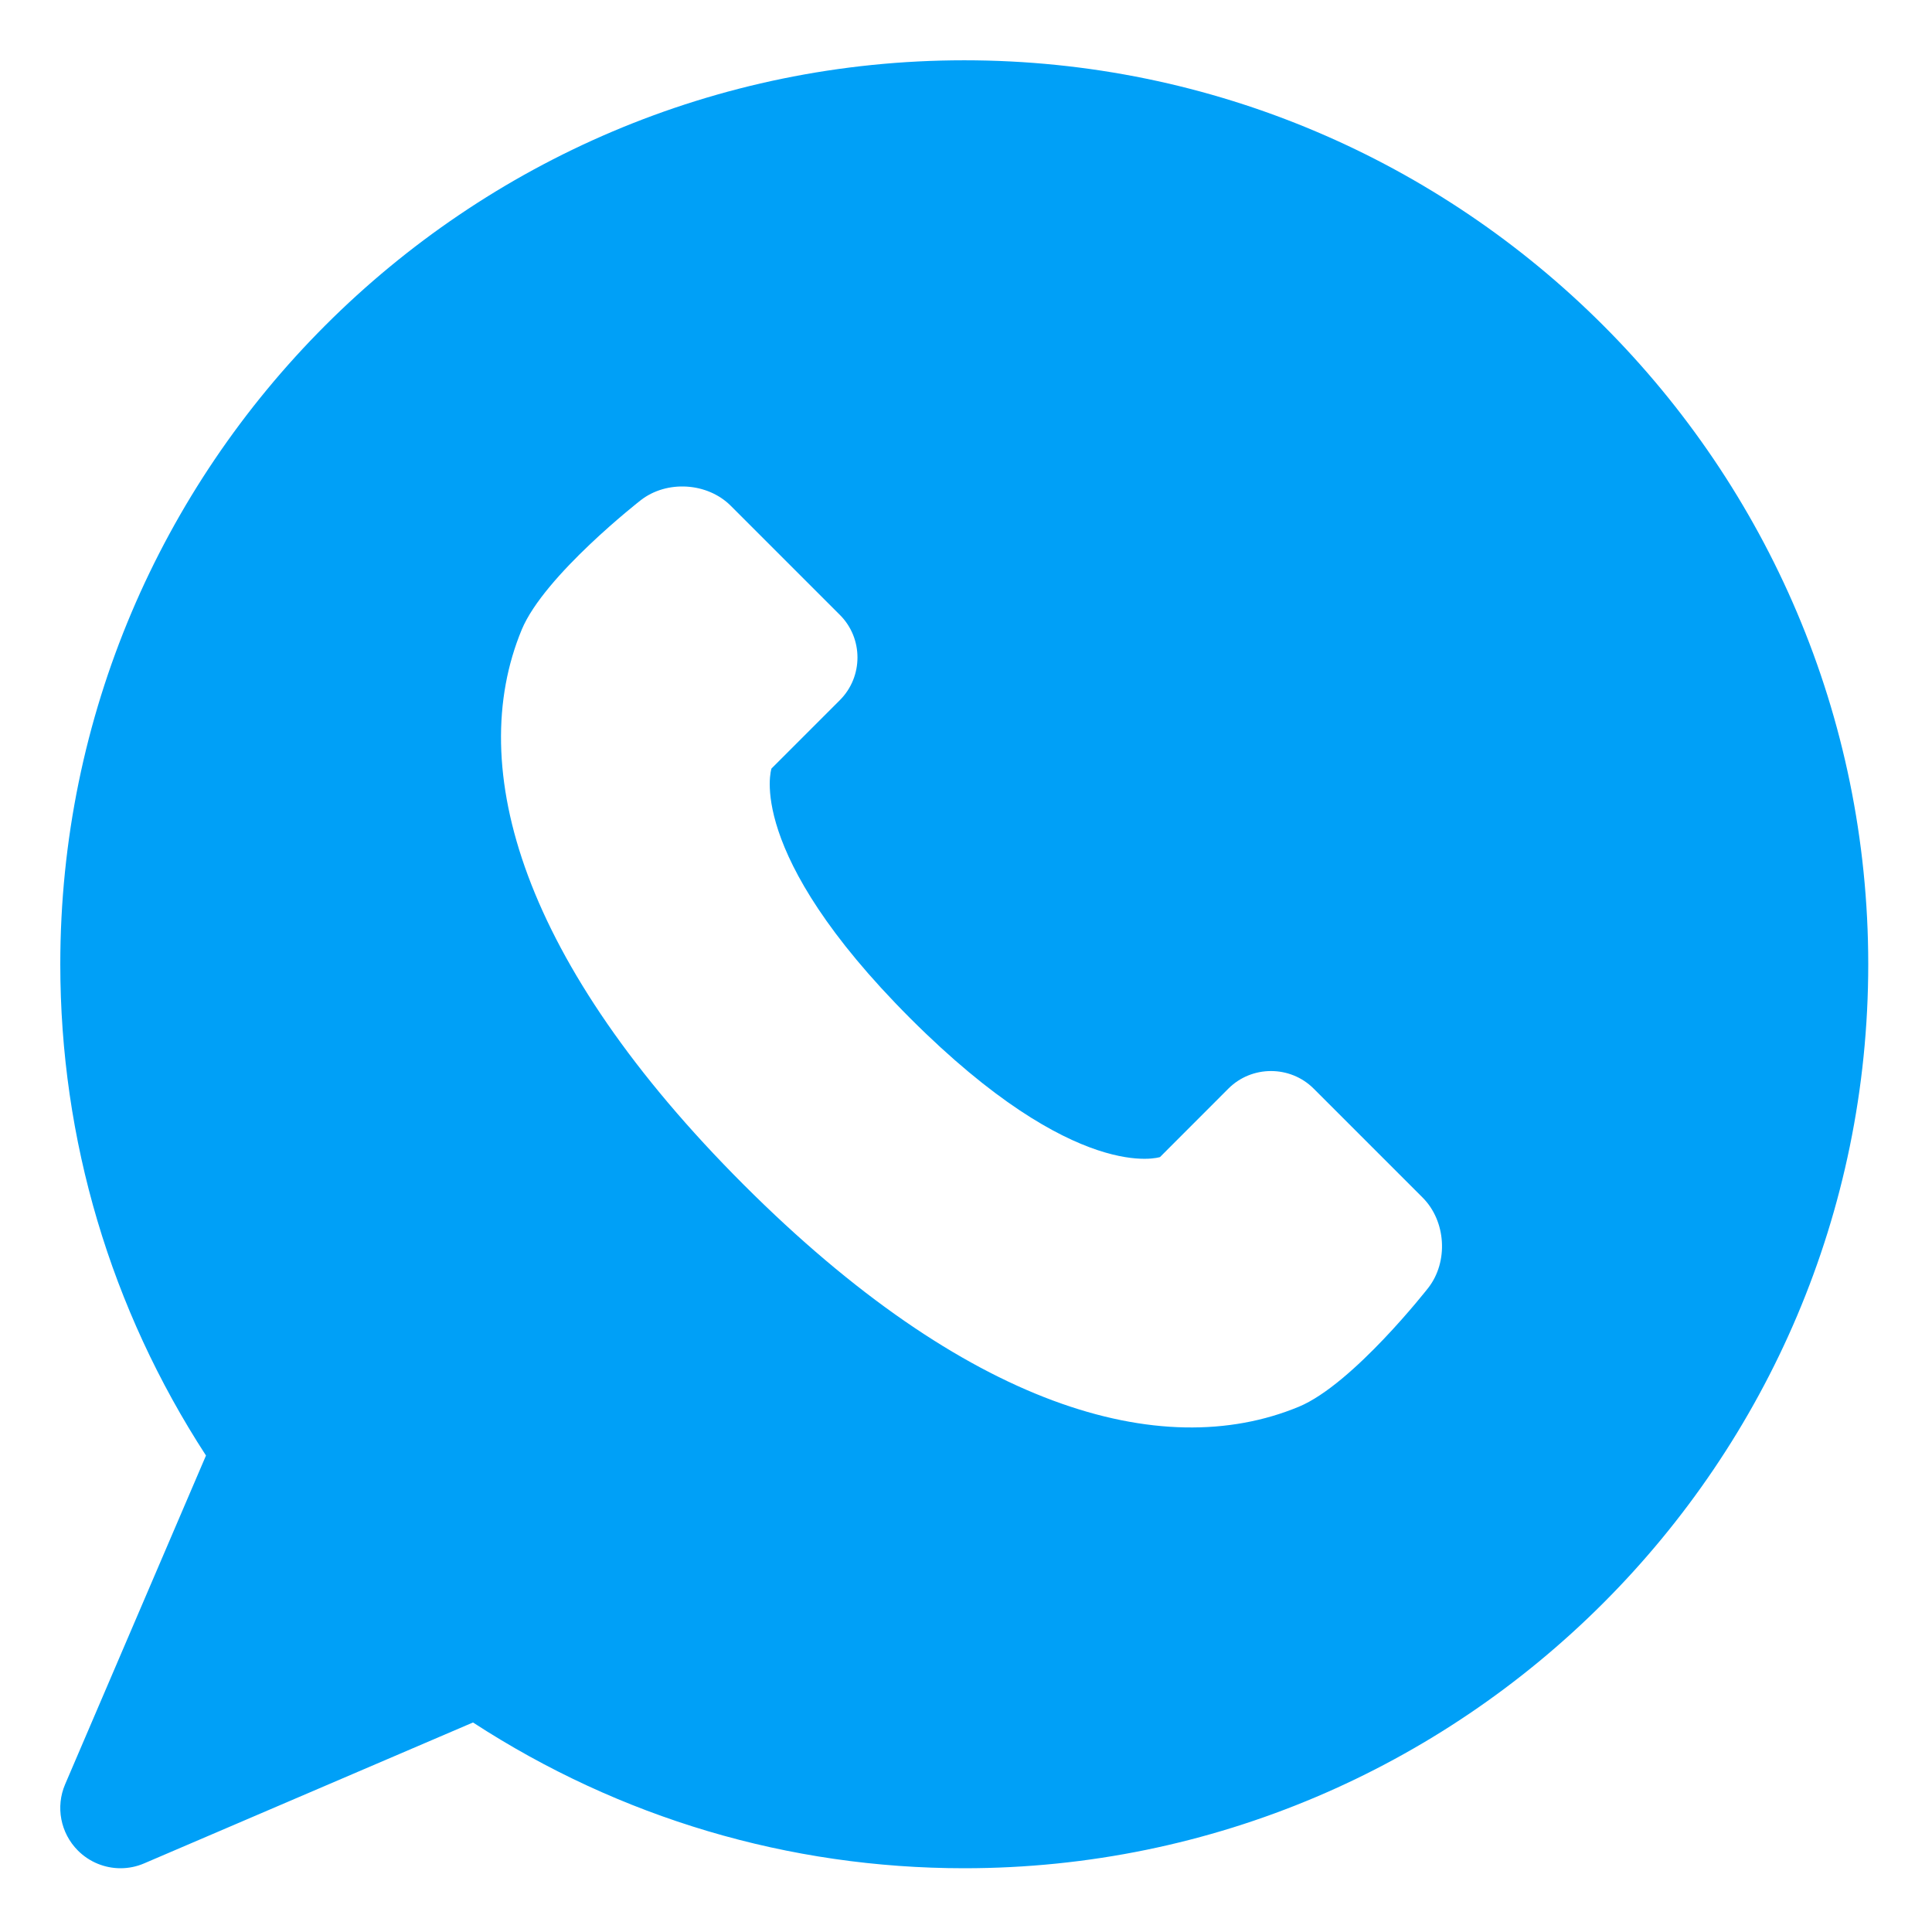 <svg width="29" height="29" viewBox="0 0 29 29" fill="none" xmlns="http://www.w3.org/2000/svg">
<path d="M14.474 0.905C6.992 0.905 0.905 6.991 0.905 14.474C0.905 17.106 1.66 19.644 3.092 21.848L0.978 26.782C0.832 27.121 0.908 27.516 1.17 27.778C1.343 27.951 1.574 28.043 1.809 28.043C1.929 28.043 2.051 28.019 2.166 27.969L7.1 25.855C9.303 27.288 11.841 28.043 14.474 28.043C21.956 28.043 28.043 21.956 28.043 14.474C28.043 6.991 21.956 0.905 14.474 0.905ZM21.439 19.331C21.439 19.331 20.31 20.778 19.495 21.116C17.422 21.974 14.497 21.116 11.164 17.784C7.831 14.451 6.973 11.525 7.831 9.452C8.17 8.636 9.617 7.509 9.617 7.509C10.009 7.203 10.619 7.241 10.97 7.593L12.607 9.23C12.959 9.581 12.959 10.157 12.607 10.509L11.58 11.536C11.58 11.536 11.164 12.785 13.663 15.285C16.162 17.784 17.412 17.368 17.412 17.368L18.439 16.34C18.79 15.989 19.366 15.989 19.718 16.34L21.355 17.977C21.706 18.329 21.744 18.938 21.439 19.331Z" fill="#00A0F7"/>
</svg>
